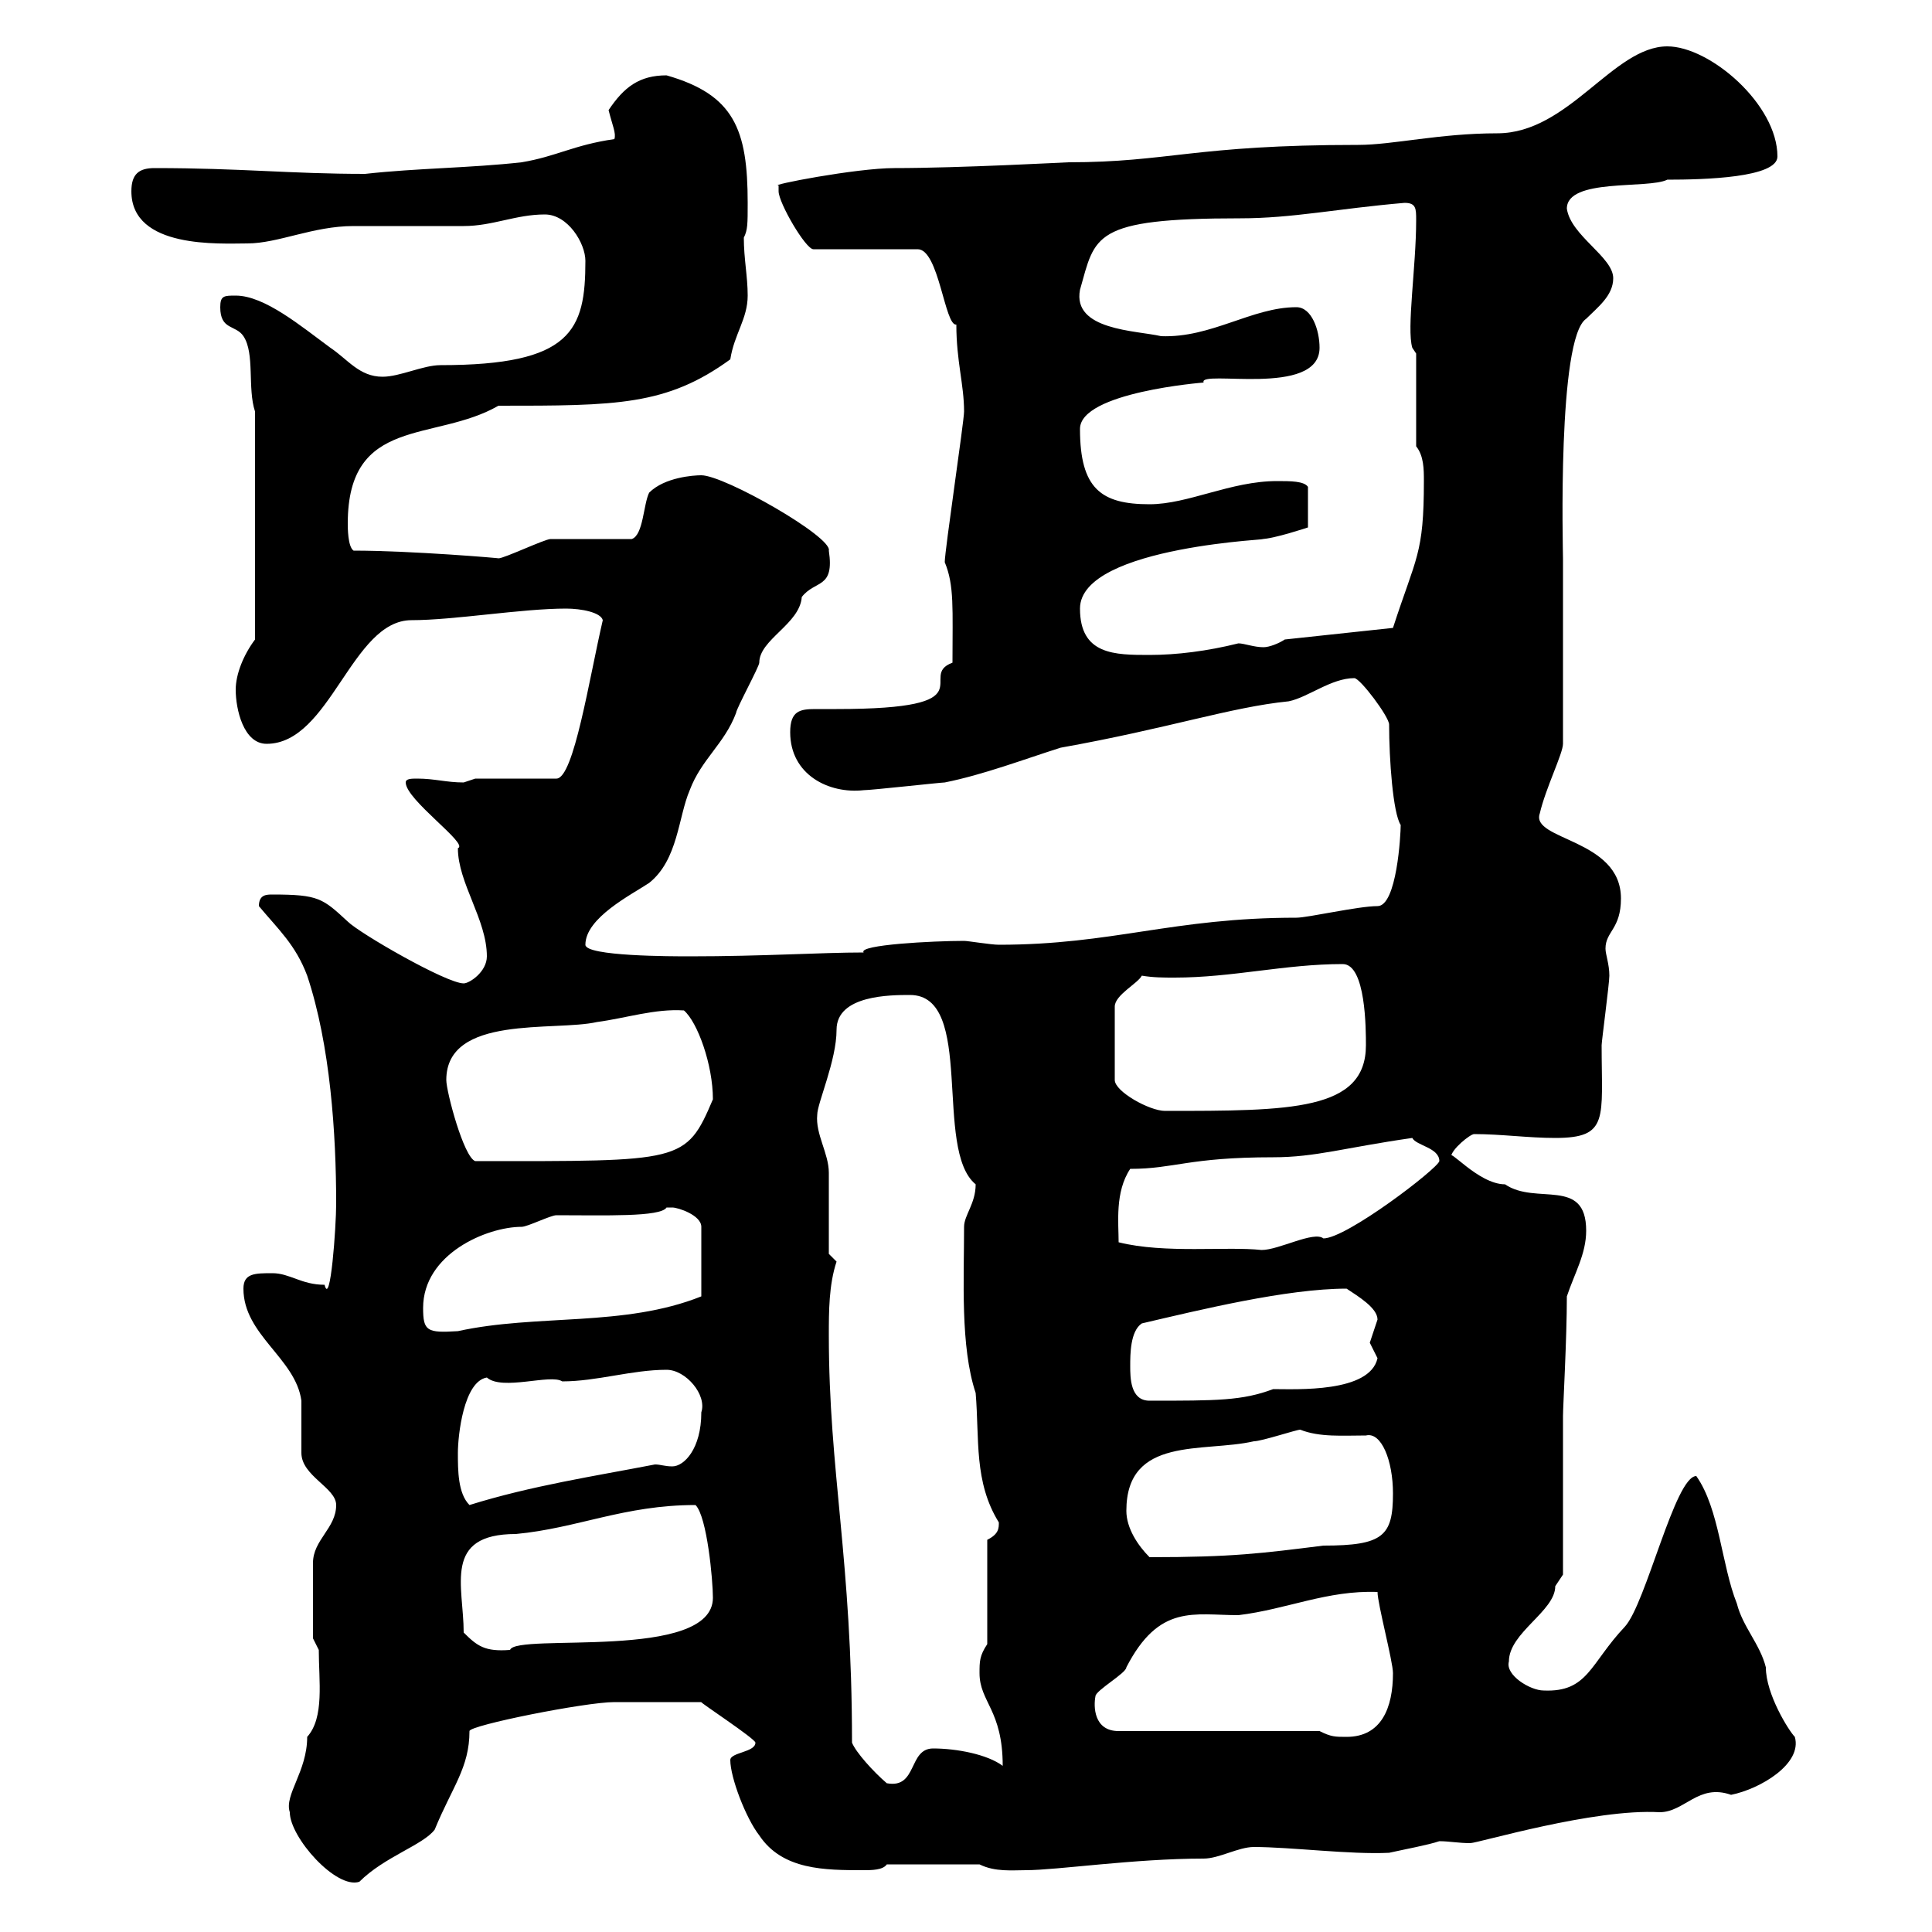 <svg xmlns="http://www.w3.org/2000/svg" xmlns:xlink="http://www.w3.org/1999/xlink" width="300" height="300"><path d="M45 281.40C45 285.30 52.20 293.40 55.80 292.20C59.70 288.30 65.70 286.50 67.50 284.10C70.20 277.50 72.90 274.50 72.90 268.80C72.90 267.90 90.90 264.30 95.40 264.30C97.80 264.30 104.10 264.30 108.90 264.30C108.60 264.30 117.30 270 117.30 270.60C117.30 272.10 113.40 272.10 113.40 273.30C113.40 276 115.80 282.30 117.90 285C121.50 290.40 128.10 290.40 134.10 290.40C135.30 290.40 137.10 290.40 137.70 289.50L152.10 289.50C154.50 290.70 157.20 290.40 159.30 290.40C164.10 290.40 176.10 288.60 186.90 288.60C189.30 288.60 192.30 286.80 194.70 286.80C200.40 286.80 209.70 288 215.70 287.70C218.40 287.10 221.70 286.50 223.50 285.90C225 285.90 226.50 286.20 228.30 286.20C229.50 286.20 247.50 280.80 257.70 281.40C261.60 281.40 263.70 276.90 268.80 278.70C273.30 277.80 279.90 273.90 278.70 269.70C277.80 268.80 274.20 263.10 274.20 258.90C273.30 255.30 270.60 252.60 269.70 249C267.30 243 267 234.30 263.40 229.20C260.10 229.20 255.60 249 252.30 252.60C246.90 258.30 246.60 262.80 239.70 262.50C237.60 262.50 233.70 260.10 234.30 258C234.30 253.50 241.50 250.20 241.50 246.30C241.50 246.30 242.70 244.50 242.70 244.50L242.70 219.90C242.70 218.40 243.30 207.90 243.30 201.30C244.50 197.70 246.30 194.70 246.30 191.10C246.30 182.70 238.50 187.20 233.70 183.90C229.50 183.90 224.70 177.90 225.30 179.70C225.30 178.50 228.30 176.10 228.90 176.10C233.10 176.10 237.30 176.70 241.50 176.70C249.90 176.70 248.70 173.70 248.70 162.30C248.70 161.70 249.90 152.70 249.90 151.50C249.90 149.70 249.30 148.20 249.30 147.30C249.30 144.60 251.70 144.30 251.70 139.50C251.70 130.20 237.60 130.50 239.10 126.30C240 122.40 242.70 117 242.70 115.50L242.70 86.70C242.70 85.50 241.80 52.50 246.30 49.50C248.10 47.70 250.50 45.90 250.50 43.20C250.50 39.90 243.90 36.60 243.30 32.40C243.30 27.60 255.90 29.40 258.90 27.90C264.60 27.90 276 27.60 276 24.30C276 16.20 265.50 7.20 258.90 7.20C250.50 7.20 243.60 20.70 232.50 20.70C223.50 20.70 216.30 22.50 210.90 22.50C185.40 22.50 181.50 25.20 165.90 25.20C165.60 25.20 149.10 26.10 138.90 26.10C132.90 26.10 119.10 28.80 120.90 28.80C120.90 28.80 120.90 29.70 120.90 29.70C120.90 31.50 125.10 38.70 126.30 38.70L142.50 38.70C145.80 38.70 146.70 50.70 148.50 50.40C148.50 56.10 149.70 59.70 149.70 63.90C149.70 65.40 146.70 85.50 146.70 87.30C148.20 90.90 147.90 94.50 147.90 102.90C142.20 105 153.90 110.10 129.90 110.10C128.70 110.10 127.50 110.10 126.60 110.10C124.20 110.10 122.70 110.40 122.70 113.70C122.70 120.30 128.70 123.30 134.10 122.70C135.30 122.70 146.10 121.50 146.70 121.50C152.70 120.30 159 117.90 164.70 116.10C181.50 113.10 191.10 109.80 200.10 108.90C203.10 108.30 206.70 105.30 210.30 105.30C211.20 105.30 215.70 111.30 215.70 112.50C215.70 117.90 216.30 126.30 217.50 128.10C217.50 129.60 216.90 140.70 213.90 140.70C210.90 140.70 203.10 142.50 201.30 142.50C182.10 142.50 172.80 146.70 155.10 146.70C153.90 146.70 150.30 146.10 149.70 146.10C144.90 146.10 133.20 146.70 134.10 147.90C127.50 147.90 118.50 148.50 107.10 148.50C104.40 148.50 90.90 148.50 90.90 146.70C90.90 142.50 98.10 138.90 100.80 137.10C105.30 133.50 105.30 126.90 107.10 122.70C108.90 117.90 112.50 115.50 114.30 110.70C114.30 110.10 117.90 103.50 117.90 102.90C117.90 99.30 124.20 96.90 124.50 92.70C126.60 90 129.60 91.50 128.70 85.50C129.30 83.40 112.50 73.80 108.90 73.80C107.70 73.80 103.20 74.10 100.80 76.50C99.90 78.30 99.90 83.10 98.10 83.70C96.30 83.70 87.30 83.70 85.50 83.70C84.60 83.70 78.30 86.70 77.40 86.70C78 86.70 63.90 85.50 54.90 85.50C54 84.90 54 81.90 54 81.30C54 64.50 67.50 68.70 77.40 63C95.70 63 103.50 63 113.40 55.80C114 51.90 116.10 49.50 116.10 45.90C116.10 42.90 115.50 40.20 115.50 36.90C116.10 35.70 116.10 34.80 116.10 31.50C116.10 20.10 114 14.70 103.50 11.70C99.30 11.70 96.90 13.50 94.50 17.10C95.10 19.50 95.70 20.70 95.40 21.60C89.10 22.50 86.40 24.30 81 25.20C72.90 26.10 64.80 26.10 56.70 27C45 27 37.50 26.10 24 26.10C21.60 26.10 20.40 27 20.40 29.70C20.40 38.70 34.20 37.80 38.40 37.80C43.20 37.80 48.60 35.10 54.90 35.10C56.70 35.10 70.20 35.10 72 35.10C76.50 35.10 80.10 33.30 84.60 33.30C88.20 33.30 90.90 37.80 90.90 40.50C90.90 51.30 88.80 56.70 68.40 56.70C65.70 56.70 62.10 58.50 59.40 58.50C55.80 58.50 54 55.80 51.30 54C46.80 50.70 41.10 45.90 36.60 45.90C34.80 45.90 34.20 45.90 34.20 47.70C34.20 51.30 36.60 50.40 37.80 52.20C39.60 54.90 38.40 60.30 39.60 63.90L39.60 99.30C37.80 101.70 36.60 104.70 36.60 107.10C36.60 110.10 37.80 115.50 41.40 115.50C51.30 115.50 54.60 96.30 63.90 96.30C70.50 96.30 81 94.50 87.90 94.50C90.30 94.50 93.30 95.10 93.60 96.30C91.50 105.30 89.10 120.90 86.40 120.90L73.80 120.90C73.80 120.90 72 121.50 72 121.50C69.30 121.50 67.50 120.90 64.80 120.90C63.90 120.90 63 120.90 63 121.50C63 124.20 72.90 131.10 71.10 131.70C71.10 137.10 75.60 142.80 75.60 148.50C75.60 150.90 72.90 152.70 72 152.70C69.30 152.70 55.80 144.90 54 143.10C50.10 139.50 49.50 138.90 42.30 138.90C41.40 138.90 40.20 138.90 40.20 140.70C43.20 144.30 45.90 146.70 47.70 151.50C51.30 162.30 52.20 176.10 52.20 186.90C52.20 190.50 51.30 203.10 50.40 199.50C46.80 199.50 45 197.70 42.30 197.70C39.60 197.70 37.80 197.70 37.80 200.10C37.80 207.30 45.90 210.90 46.80 217.50C46.80 218.10 46.80 224.70 46.80 225.60C46.80 229.20 52.20 231 52.20 233.70C52.20 237.30 48.60 239.10 48.60 242.70C48.60 244.80 48.60 252.30 48.60 254.40L49.50 256.20C49.50 261 50.40 266.70 47.70 269.70C47.70 275.10 44.10 278.70 45 281.40ZM132.30 270.60C132.30 242.10 128.70 228.60 128.70 207.30C128.70 203.70 128.70 199.50 129.90 195.90L128.70 194.70C128.70 192.90 128.70 183.90 128.70 182.10C128.70 179.10 126.60 176.10 126.90 173.10C126.90 171.30 129.90 164.70 129.90 159.90C129.90 154.50 138.30 154.50 141.30 154.50C151.50 154.50 144.90 178.50 151.50 183.90C151.50 186.90 149.70 188.70 149.70 190.50C149.70 198.60 149.10 209.10 151.50 216.30C152.10 223.50 151.20 230.10 155.10 236.40C155.10 237.30 155.10 238.20 153.30 239.10L153.30 255.30C152.10 257.10 152.10 258 152.10 259.80C152.10 264.30 155.70 265.50 155.70 274.20C153.30 272.40 148.50 271.50 144.90 271.50C141 271.50 142.50 277.80 137.70 276.90C135.60 275.10 132.90 272.10 132.30 270.60ZM204.90 268.80L173.70 268.80C169.80 268.80 169.80 264.90 170.10 263.40C170.10 262.50 174.90 259.80 174.90 258.90C180 249 185.40 250.80 192.30 250.80C199.80 249.90 206.10 246.90 213.90 247.20C213.90 249 216.30 258 216.30 259.80C216.30 265.20 214.50 269.70 209.10 269.70C207.30 269.70 206.70 269.70 204.90 268.80ZM72 253.50C72 246.30 68.70 238.20 80.10 238.20C89.70 237.30 96.90 233.70 108 233.70C109.80 235.50 110.70 245.40 110.70 248.10C110.70 258 80.10 253.50 79.20 256.20C75.30 256.50 74.10 255.60 72 253.50ZM174.90 234.60C174.90 222.90 186.90 225.60 194.70 223.80C195.90 223.80 201.30 222 201.90 222C204.90 223.20 208.50 222.90 212.10 222.90C214.50 222.30 216.30 226.80 216.30 231.90C216.30 238.50 214.80 240 205.50 240C195.90 241.20 191.40 241.80 178.50 241.80C176.70 240 174.90 237.30 174.90 234.60ZM71.10 225.60C71.10 222.90 72 214.50 75.60 213.90C78 216 85.50 213.30 87.30 214.50C92.70 214.50 98.10 212.70 103.50 212.70C106.50 212.70 109.80 216.60 108.90 219.30C108.90 225 106.20 227.70 104.40 227.70C103.20 227.70 102.60 227.40 101.70 227.40C92.40 229.20 82.50 230.70 72.90 233.70C71.10 231.90 71.10 228.30 71.10 225.60ZM175.50 212.10C175.50 210.30 175.50 206.70 177.30 205.50C186.30 203.40 199.80 200.10 209.10 200.10C210.90 201.30 213.90 203.10 213.90 204.90C213.90 204.90 212.70 208.50 212.70 208.50C212.70 208.50 213.90 210.90 213.90 210.90C212.70 216.30 201.30 215.70 197.70 215.70C192.90 217.50 189 217.50 178.50 217.50C175.50 217.50 175.50 213.90 175.50 212.10ZM65.70 203.10C65.70 194.70 75.60 190.50 81 190.50C81.90 190.50 85.50 188.70 86.40 188.70C93.90 188.70 102.60 189 103.50 187.50C103.50 187.50 104.40 187.50 104.40 187.50C105.30 187.50 108.90 188.70 108.90 190.50L108.90 201.30C96.90 206.10 83.40 204 71.10 206.70C66.30 207 65.70 206.70 65.70 203.10ZM173.70 192.90C173.70 189.90 173.10 185.10 175.50 181.50C182.40 181.50 184.50 179.70 197.70 179.70C204.30 179.70 208.80 178.20 219.30 176.70C219.90 177.90 223.50 178.20 223.50 180.30C223.20 181.50 209.10 192.30 205.50 192.30C204 191.10 198.60 194.10 195.90 194.10C190.50 193.50 180.90 194.70 173.70 192.90ZM69.30 167.70C69.30 157.50 86.10 160.20 92.70 158.70C97.20 158.10 101.70 156.60 106.20 156.90C108.30 158.70 110.70 165.30 110.70 170.70C106.50 180.60 105.90 180.30 73.80 180.30C72 179.70 69.30 169.50 69.30 167.70ZM177.30 151.50C179.10 151.80 180.60 151.80 182.40 151.80C191.40 151.80 199.50 149.70 208.50 149.70C212.10 149.70 212.10 159.90 212.10 162.30C212.10 172.50 200.40 172.50 180.90 172.50C178.50 172.50 173.10 169.50 173.10 167.70L173.10 156.30C173.10 154.50 176.70 152.70 177.30 151.50ZM167.70 94.50C167.70 84.60 199.50 83.70 195.90 83.70C197.70 83.70 203.10 81.90 203.10 81.90L203.10 75.60C202.50 74.70 200.40 74.70 198.30 74.70C191.10 74.70 184.50 78.30 178.50 78.30C171 78.30 167.70 75.90 167.70 66.60C167.70 60.90 186.90 59.40 186.90 59.40C186 57.30 204.90 61.80 204.90 54C204.90 51.30 203.70 47.70 201.30 47.70C194.40 47.70 188.10 52.50 180.30 52.20C176.40 51.30 166.50 51.30 167.70 45C170.10 36.60 169.50 33.90 192.60 33.90C200.70 33.90 207.60 32.40 218.10 31.50C219.90 31.50 219.90 32.40 219.90 34.20C219.90 41.40 218.40 51 219.30 54L219.90 54.90L219.90 69.30C221.10 70.80 221.10 72.90 221.10 74.70C221.10 86.10 219.90 86.40 216.30 97.50L199.50 99.30C198.60 99.90 197.10 100.50 196.20 100.50C194.70 100.50 193.20 99.90 192.30 99.90C187.50 101.10 182.70 101.70 178.50 101.70C173.10 101.70 167.70 101.70 167.70 94.50Z"/></svg>